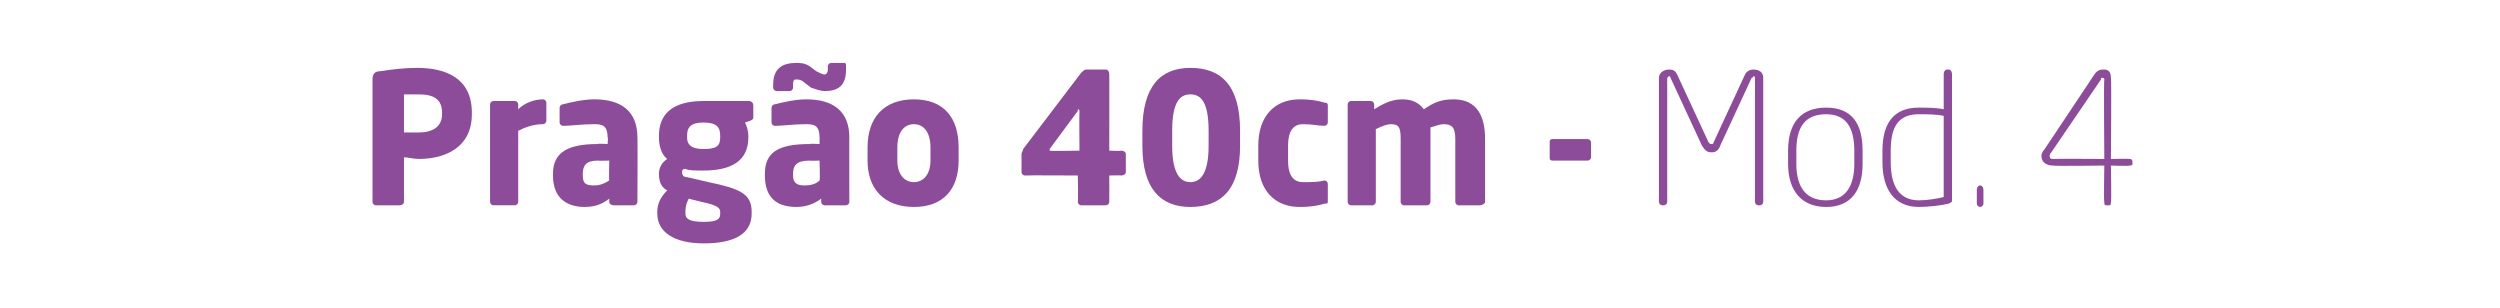<?xml version="1.0" standalone="no"?><!DOCTYPE svg PUBLIC "-//W3C//DTD SVG 1.1//EN" "http://www.w3.org/Graphics/SVG/1.1/DTD/svg11.dtd"><svg xmlns="http://www.w3.org/2000/svg" version="1.1" width="151px" height="18.6px" viewBox="0 -4 151 18.6" style="top:-4px"><desc>Prag o 40cm - Mod. 4</desc><defs/><g id="Polygon7702"><path d="m25.3 5.6c-.3 0-.7-.1-.9-.1c0 0 0 2.7 0 2.7c0 .1-.1.2-.3.2c0 0-1.4 0-1.4 0c-.1 0-.2-.1-.2-.2c0 0 0-7.4 0-7.4c0-.4.2-.5.5-.5c.6-.1 1.4-.2 2.2-.2c1.7 0 3.3.6 3.3 2.7c0 0 0 .1 0 .1c0 2-1.6 2.7-3.2 2.7zm1.4-2.8c0-.8-.5-1.1-1.4-1.1c-.2 0-.8 0-.9 0c0 0 0 2.3 0 2.3c.1 0 .7 0 .9 0c.9 0 1.4-.4 1.4-1.1c0 0 0-.1 0-.1zm6.1.7c0 0 0 0 0 0c-.6 0-1.1.2-1.5.4c0 0 0 4.3 0 4.3c0 .1-.1.2-.2.2c0 0-1.3 0-1.3 0c-.1 0-.2-.1-.2-.2c0 0 0-5.9 0-5.9c0-.1.1-.2.2-.2c0 0 1.3 0 1.3 0c.1 0 .2.1.2.2c0 0 0 .3 0 .3c.4-.4 1-.6 1.5-.6c.1 0 .2.1.2.2c0 0 0 1.1 0 1.1c0 .1-.1.2-.2.2zm5.7 4.7c0 .1-.1.2-.2.2c0 0-1.2 0-1.2 0c-.2 0-.3-.1-.3-.2c0 0 0-.2 0-.2c-.4.3-.8.5-1.5.5c-.9 0-1.9-.4-1.9-1.9c0 0 0-.1 0-.1c0-1.3.9-1.8 2.7-1.8c.04-.04.6 0 .6 0c0 0 .04-.43 0-.4c0-.7-.3-.8-.8-.8c-.7 0-1.5.1-1.8.1c0 0-.1 0-.1 0c-.1 0-.2-.1-.2-.2c0 0 0-.9 0-.9c0-.1.1-.2.2-.2c.4-.1 1.2-.3 1.9-.3c1.6 0 2.6.7 2.6 2.3c.02-.03 0 3.9 0 3.9c0 0 .02-.01 0 0zm-1.7-2.5c0 0-.66.02-.7 0c-.7 0-.9.3-.9.8c0 0 0 .1 0 .1c0 .5.2.6.7.6c.3 0 .6-.1.9-.3c-.03.03 0-1.2 0-1.2zm8.5-2.4c0 0-.3.1-.3.1c.1.2.2.5.2.8c0 0 0 .1 0 .1c0 1.4-1 2-2.7 2c-.5 0-.9 0-1.1-.1c-.2 0-.2.1-.2.2c0 .2.1.3.3.3c0 0 1.3.3 1.3.3c1.9.4 2.6.7 2.6 1.8c0 0 0 .1 0 .1c0 1.2-1 1.8-2.9 1.8c-1.8 0-2.8-.7-2.8-1.8c0 0 0-.1 0-.1c0-.5.2-.9.6-1.3c-.4-.2-.5-.6-.5-1c0-.4.2-.7.5-.9c-.4-.3-.5-.9-.5-1.3c0 0 0-.1 0-.1c0-1.3.8-2.1 2.7-2.1c0 0 2.7 0 2.7 0c.2 0 .3.1.3.3c0 0 0 .6 0 .6c0 .2 0 .2-.2.3zm-1.8.9c0-.5-.2-.8-1-.8c-.8 0-1 .3-1 .8c0 0 0 .1 0 .1c0 .4.2.7 1 .7c.8 0 1-.2 1-.7c0 0 0-.1 0-.1zm0 4.6c0-.2-.1-.4-1.1-.6c0 0-.8-.2-.8-.2c-.1.2-.2.4-.2.8c0 0 0 .1 0 .1c0 .3.2.5 1.1.5c.9 0 1-.2 1-.5c0 0 0-.1 0-.1zm7.8-.6c0 .1-.1.2-.2.2c0 0-1.3 0-1.3 0c-.1 0-.2-.1-.2-.2c0 0 0-.2 0-.2c-.4.3-.9.5-1.5.5c-1 0-1.9-.4-1.9-1.9c0 0 0-.1 0-.1c0-1.3.8-1.8 2.7-1.8c.01-.04.6 0 .6 0c0 0 .01-.43 0-.4c0-.7-.3-.8-.8-.8c-.7 0-1.5.1-1.8.1c0 0-.1 0-.1 0c-.1 0-.2-.1-.2-.2c0 0 0-.9 0-.9c0-.1.1-.2.2-.2c.4-.1 1.2-.3 1.9-.3c1.6 0 2.6.7 2.6 2.3c-.01-.03 0 3.9 0 3.9c0 0-.01-.01 0 0zm-1.8-2.5c0 0-.59.02-.6 0c-.8 0-1 .3-1 .8c0 0 0 .1 0 .1c0 .5.3.6.7.6c.4 0 .7-.1.9-.3c.04.03 0-1.2 0-1.2zm.3-4.2c-.2 0-.5-.1-.8-.2c0 0-.4-.3-.4-.3c-.2-.2-.4-.2-.5-.2c-.1 0-.2 0-.2.3c0 0 0 .2 0 .2c0 .1-.1.2-.2.2c0 0-.8 0-.8 0c-.1 0-.2-.1-.2-.2c0 0 0-.2 0-.2c0-1 .6-1.3 1.4-1.3c.2 0 .5 0 .8.2c0 0 .4.3.4.3c.2.1.4.2.5.2c.1 0 .2-.1.2-.3c0 0 0-.2 0-.2c0-.1.1-.2.2-.2c0 0 .8 0 .8 0c.1 0 .1.1.1.2c0 0 0 .2 0 .2c0 1-.5 1.3-1.3 1.3zm5.4 7c-1.8 0-2.8-1.1-2.8-2.8c0 0 0-.8 0-.8c0-1.8 1-2.9 2.8-2.9c1.8 0 2.7 1.1 2.7 2.9c0 0 0 .8 0 .8c0 1.7-.9 2.8-2.7 2.8zm1-3.6c0-.9-.4-1.4-1-1.4c-.6 0-1 .5-1 1.4c0 0 0 .8 0 .8c0 .8.4 1.3 1 1.3c.6 0 1-.5 1-1.3c0 0 0-.8 0-.8zm11.5 1.7c.03-.02-.7 0-.7 0c0 0 .01 1.59 0 1.6c0 .1-.1.2-.2.2c0 0-1.5 0-1.5 0c-.1 0-.2-.1-.2-.2c.03-.01 0-1.6 0-1.6c0 0-3.15-.02-3.2 0c-.1 0-.2-.1-.2-.2c0 0 0-1.1 0-1.1c0-.1.1-.2.1-.3c0 0 3.5-4.6 3.5-4.6c.1-.1.2-.2.3-.2c0 0 1.2 0 1.2 0c.1 0 .2.1.2.3c.01-.04 0 4.6 0 4.6c0 0 .73.03.7 0c.2 0 .3.1.3.2c0 0 0 1.1 0 1.1c0 .1-.1.2-.3.2zm-2.5-3.9c0 0 0-.1-.1-.1c0 0 0 .1 0 .1c0 0-1.7 2.3-1.7 2.3c0 0 0 .1 0 .1c0 0 0 0 0 0c.02.03 1.8 0 1.8 0c0 0-.02-2.39 0-2.4zm6.7 5.8c-1.8 0-2.9-1.1-2.9-3.7c0 0 0-.9 0-.9c0-2.7 1.1-3.8 2.9-3.8c1.9 0 3 1.1 3 3.8c0 0 0 .9 0 .9c0 2.6-1.1 3.7-3 3.7zm1.1-4.6c0-1.8-.5-2.2-1.1-2.2c-.6 0-1.1.4-1.1 2.2c0 0 0 .9 0 .9c0 1.7.5 2.2 1.1 2.2c.6 0 1.1-.5 1.1-2.2c0 0 0-.9 0-.9zm7 4.4c-.3.1-.8.2-1.5.2c-1.5 0-2.5-1-2.5-2.8c0 0 0-.9 0-.9c0-1.8 1-2.8 2.5-2.8c.7 0 1.2.1 1.5.2c.2 0 .2.1.2.2c0 0 0 1 0 1c0 .1-.1.2-.2.2c0 0 0 0 0 0c-.4 0-.7-.1-1.3-.1c-.5 0-.9.3-.9 1.3c0 0 0 .9 0 .9c0 1 .4 1.3.9 1.3c.6 0 .9 0 1.3-.1c0 0 0 0 0 0c.1 0 .2.1.2.2c0 0 0 1 0 1c0 .2 0 .2-.2.2zm9.4.1c0 0-1.3 0-1.3 0c-.1 0-.2-.1-.2-.2c0 0 0-3.8 0-3.8c0-.7-.2-.9-.7-.9c-.2 0-.5.1-.8.2c0 .2 0 .5 0 .7c0 0 0 3.8 0 3.8c0 .1-.1.2-.2.2c0 0-1.4 0-1.4 0c-.1 0-.2-.1-.2-.2c0 0 0-3.8 0-3.8c0-.7-.1-.9-.6-.9c-.2 0-.5.1-.9.3c0 0 0 4.4 0 4.4c0 .1-.1.2-.2.2c0 0-1.3 0-1.3 0c-.1 0-.2-.1-.2-.2c0 0 0-5.9 0-5.9c0-.1.1-.2.2-.2c0 0 1.2 0 1.2 0c.1 0 .2.1.2.2c0 0 0 .3 0 .3c.5-.3 1-.6 1.7-.6c.6 0 1 .2 1.3.6c.6-.4 1-.6 1.8-.6c1.4 0 1.9 1 1.9 2.4c0 0 0 3.8 0 3.8c0 .1-.2.2-.3.2zm6.5-2.7c0 0-2.1 0-2.1 0c-.2 0-.2-.1-.2-.2c0 0 0-.9 0-.9c0-.1 0-.2.2-.2c0 0 2.1 0 2.1 0c.1 0 .2.1.2.2c0 0 0 .9 0 .9c0 .1-.1.2-.2.2zm10.4 2.7c0 0-.1 0-.1 0c-.1 0-.2-.1-.2-.2c0 0 0-7.5 0-7.5c0 0 0-.1-.1-.1c0 0 0 .1-.1.1c0 0-1.9 4.1-1.9 4.1c-.1.3-.3.4-.5.4c-.3 0-.4-.1-.6-.4c0 0-1.9-4.1-1.9-4.1c0 0 0-.1-.1-.1c0 0-.1.1-.1.1c0 0 0 7.5 0 7.5c0 .1-.1.2-.2.2c0 0-.1 0-.1 0c-.1 0-.2-.1-.2-.2c0 0 0-7.5 0-7.5c0-.3.3-.5.6-.5c.3 0 .4.1.5.3c0 0 1.9 4.1 1.9 4.1c.1.1.1.1.2.1c0 0 .1 0 .1-.1c0 0 1.9-4.1 1.9-4.1c.1-.2.3-.3.5-.3c.4 0 .6.2.6.5c0 0 0 7.5 0 7.5c0 .1-.1.2-.2.2zm4 .1c-1.5 0-2.3-1-2.3-2.6c0 0 0-.8 0-.8c0-1.7.8-2.6 2.3-2.6c1.5 0 2.2.9 2.2 2.6c0 0 0 .8 0 .8c0 1.6-.7 2.6-2.2 2.6zm1.7-3.4c0-1.4-.5-2.2-1.7-2.2c-1.3 0-1.8.8-1.8 2.2c0 0 0 .8 0 .8c0 1.3.5 2.2 1.8 2.2c1.2 0 1.7-.9 1.7-2.2c0 0 0-.8 0-.8zm5.7 3.2c-.4.1-1.2.2-1.8.2c-1.5 0-2.2-1.1-2.2-2.7c0 0 0-.7 0-.7c0-1.8.8-2.6 2.2-2.6c.4 0 1.1 0 1.5.1c0 0 0-2.1 0-2.1c0-.2.1-.3.2-.3c0 0 .1 0 .1 0c.1 0 .2.1.2.3c0 0 0 7.6 0 7.6c0 .1 0 .1-.2.2zm-.3-5.3c-.4-.1-1.1-.1-1.5-.1c-1.2 0-1.7.7-1.7 2.2c0 0 0 .7 0 .7c0 1.4.5 2.3 1.7 2.3c.5 0 1.1-.1 1.5-.2c0 0 0-4.9 0-4.9zm2.2 5.5c0 0 0 0 0 0c-.1 0-.2-.1-.2-.2c0 0 0-.8 0-.8c0-.2.1-.3.2-.3c0 0 0 0 0 0c.1 0 .2.1.2.3c0 0 0 .8 0 .8c0 .1-.1.2-.2.2zm9-2.5c.04.04-1.1 0-1.1 0c0 0 .04 2.21 0 2.2c0 .1 0 .2-.1.2c0 0-.2 0-.2 0c-.1 0-.1-.1-.1-.2c-.04.01 0-2.2 0-2.2c0 0-3.09.04-3.1 0c-.4 0-.7-.2-.7-.6c0-.1.1-.3.2-.4c0 0 3-4.5 3-4.5c.2-.3.4-.3.6-.3c.2 0 .4.1.4.5c.04.01 0 4.9 0 4.9c0 0 1.14-.02 1.1 0c.1 0 .2 0 .2.2c0 0 0 .1 0 .1c0 .1-.1.1-.2.1zm-1.5-5.2c0-.1-.1-.1-.1-.1c-.1 0-.1 0-.1.1c0 0-3 4.4-3 4.4c-.1.1-.1.2-.1.2c0 .1 0 .2.2.2c.01-.02 3.1 0 3.1 0c0 0-.04-4.82 0-4.8z" stroke="none" fill="#8c4c99"/></g></svg>